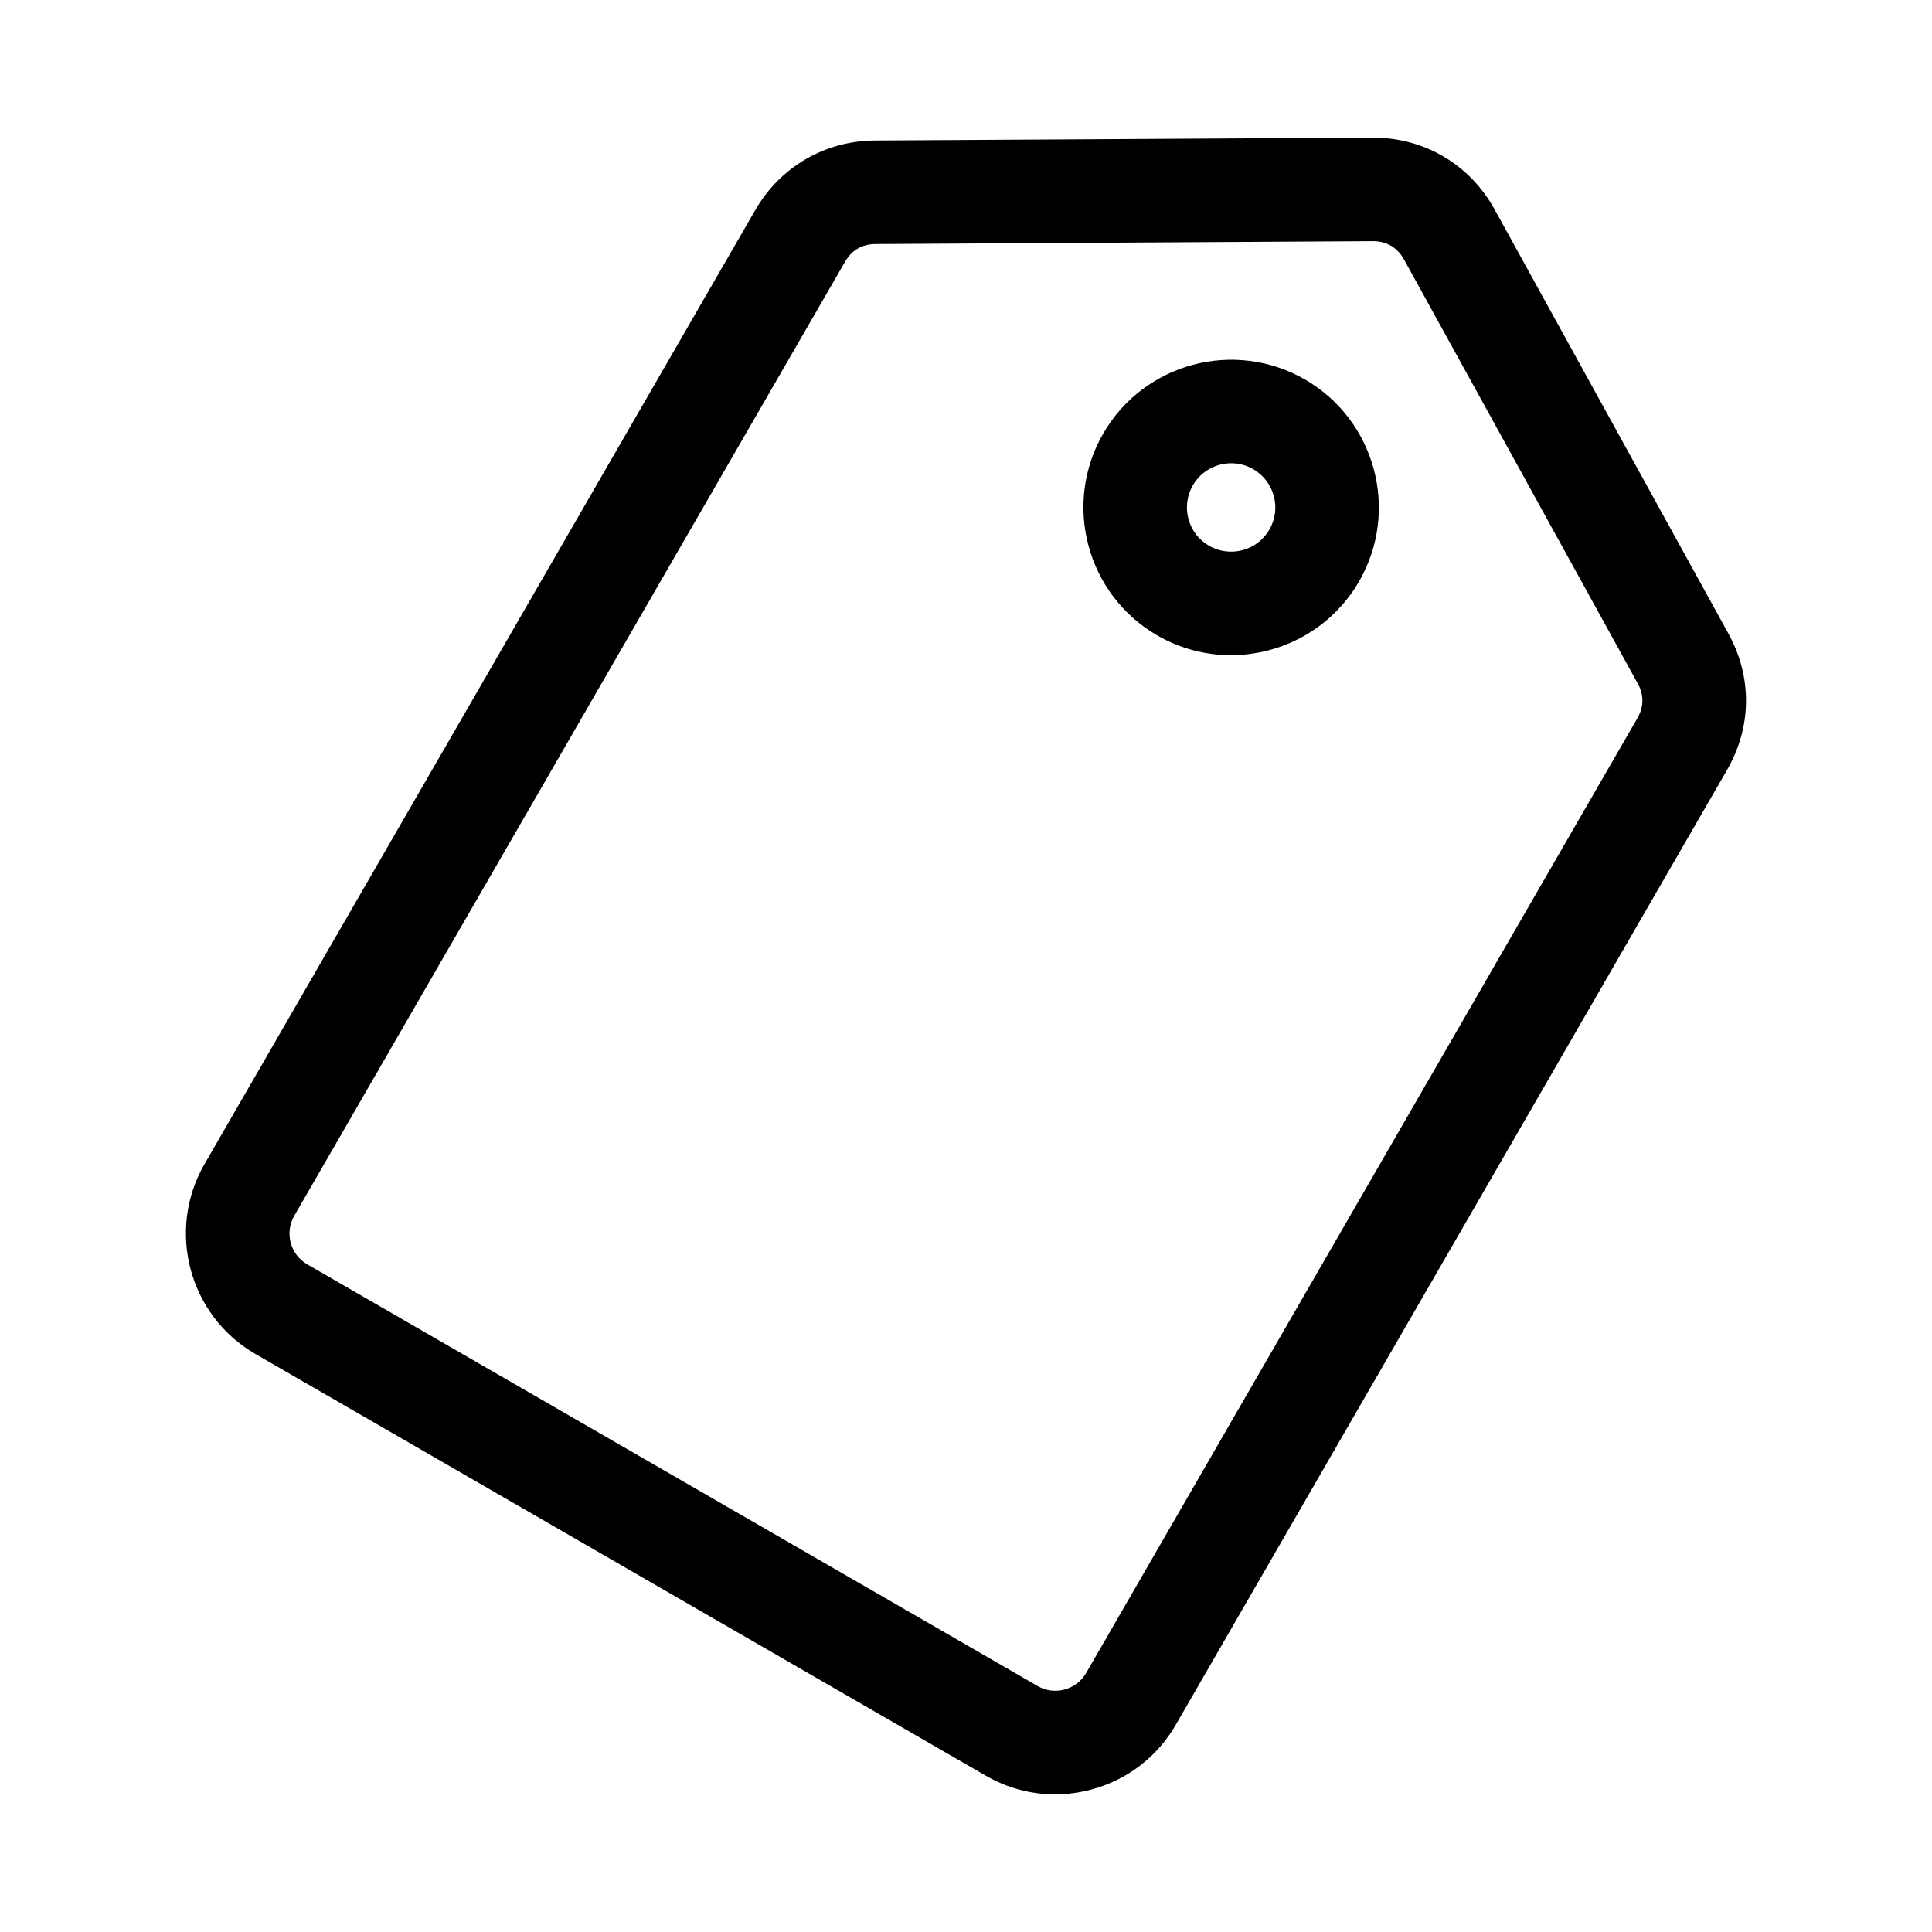 <?xml version="1.0" encoding="UTF-8"?>
<!-- Uploaded to: SVG Repo, www.svgrepo.com, Generator: SVG Repo Mixer Tools -->
<svg fill="#000000" width="800px" height="800px" version="1.1" viewBox="144 144 512 512" xmlns="http://www.w3.org/2000/svg">
 <path d="m602.03 311.87-61.926-112.34c-6.586-11.949-18.629-19.059-32.254-19.059h-0.227l-131.76 0.762c-13.227 0.078-25.078 6.965-31.695 18.418l-145.97 252.84c-10.16 17.594-4.109 40.172 13.484 50.328l193.57 111.76c5.66 3.269 11.953 4.941 18.332 4.941 3.207 0 6.438-0.422 9.625-1.273 9.516-2.551 17.465-8.641 22.379-17.148l146.08-253.02c6.602-11.445 6.734-24.641 0.355-36.211zm-24.121 22.488-146.08 253.02c-1.25 2.16-3.273 3.711-5.715 4.363-2.438 0.652-4.973 0.328-7.129-0.922l-193.57-111.76c-4.488-2.59-6.035-8.355-3.445-12.848l145.97-252.84c1.789-3.102 4.516-4.68 8.094-4.699l131.76-0.762h0.066c3.625 0 6.469 1.68 8.219 4.863l61.926 112.34c1.695 3.082 1.664 6.195-0.094 9.242zm-88.07-89.785c-18.703-10.797-42.691-4.363-53.484 14.332-10.797 18.699-4.363 42.691 14.332 53.484 6.152 3.551 12.871 5.238 19.512 5.238 13.543 0 26.734-7.023 33.977-19.57 10.789-18.695 4.363-42.688-14.336-53.484zm-9.434 39.766c-3.227 5.594-10.41 7.516-16.004 4.289-5.594-3.227-7.519-10.41-4.289-16.004 2.168-3.754 6.113-5.856 10.168-5.856 1.984 0 4 0.504 5.84 1.566 5.594 3.231 7.516 10.41 4.285 16.004z"/>
</svg>